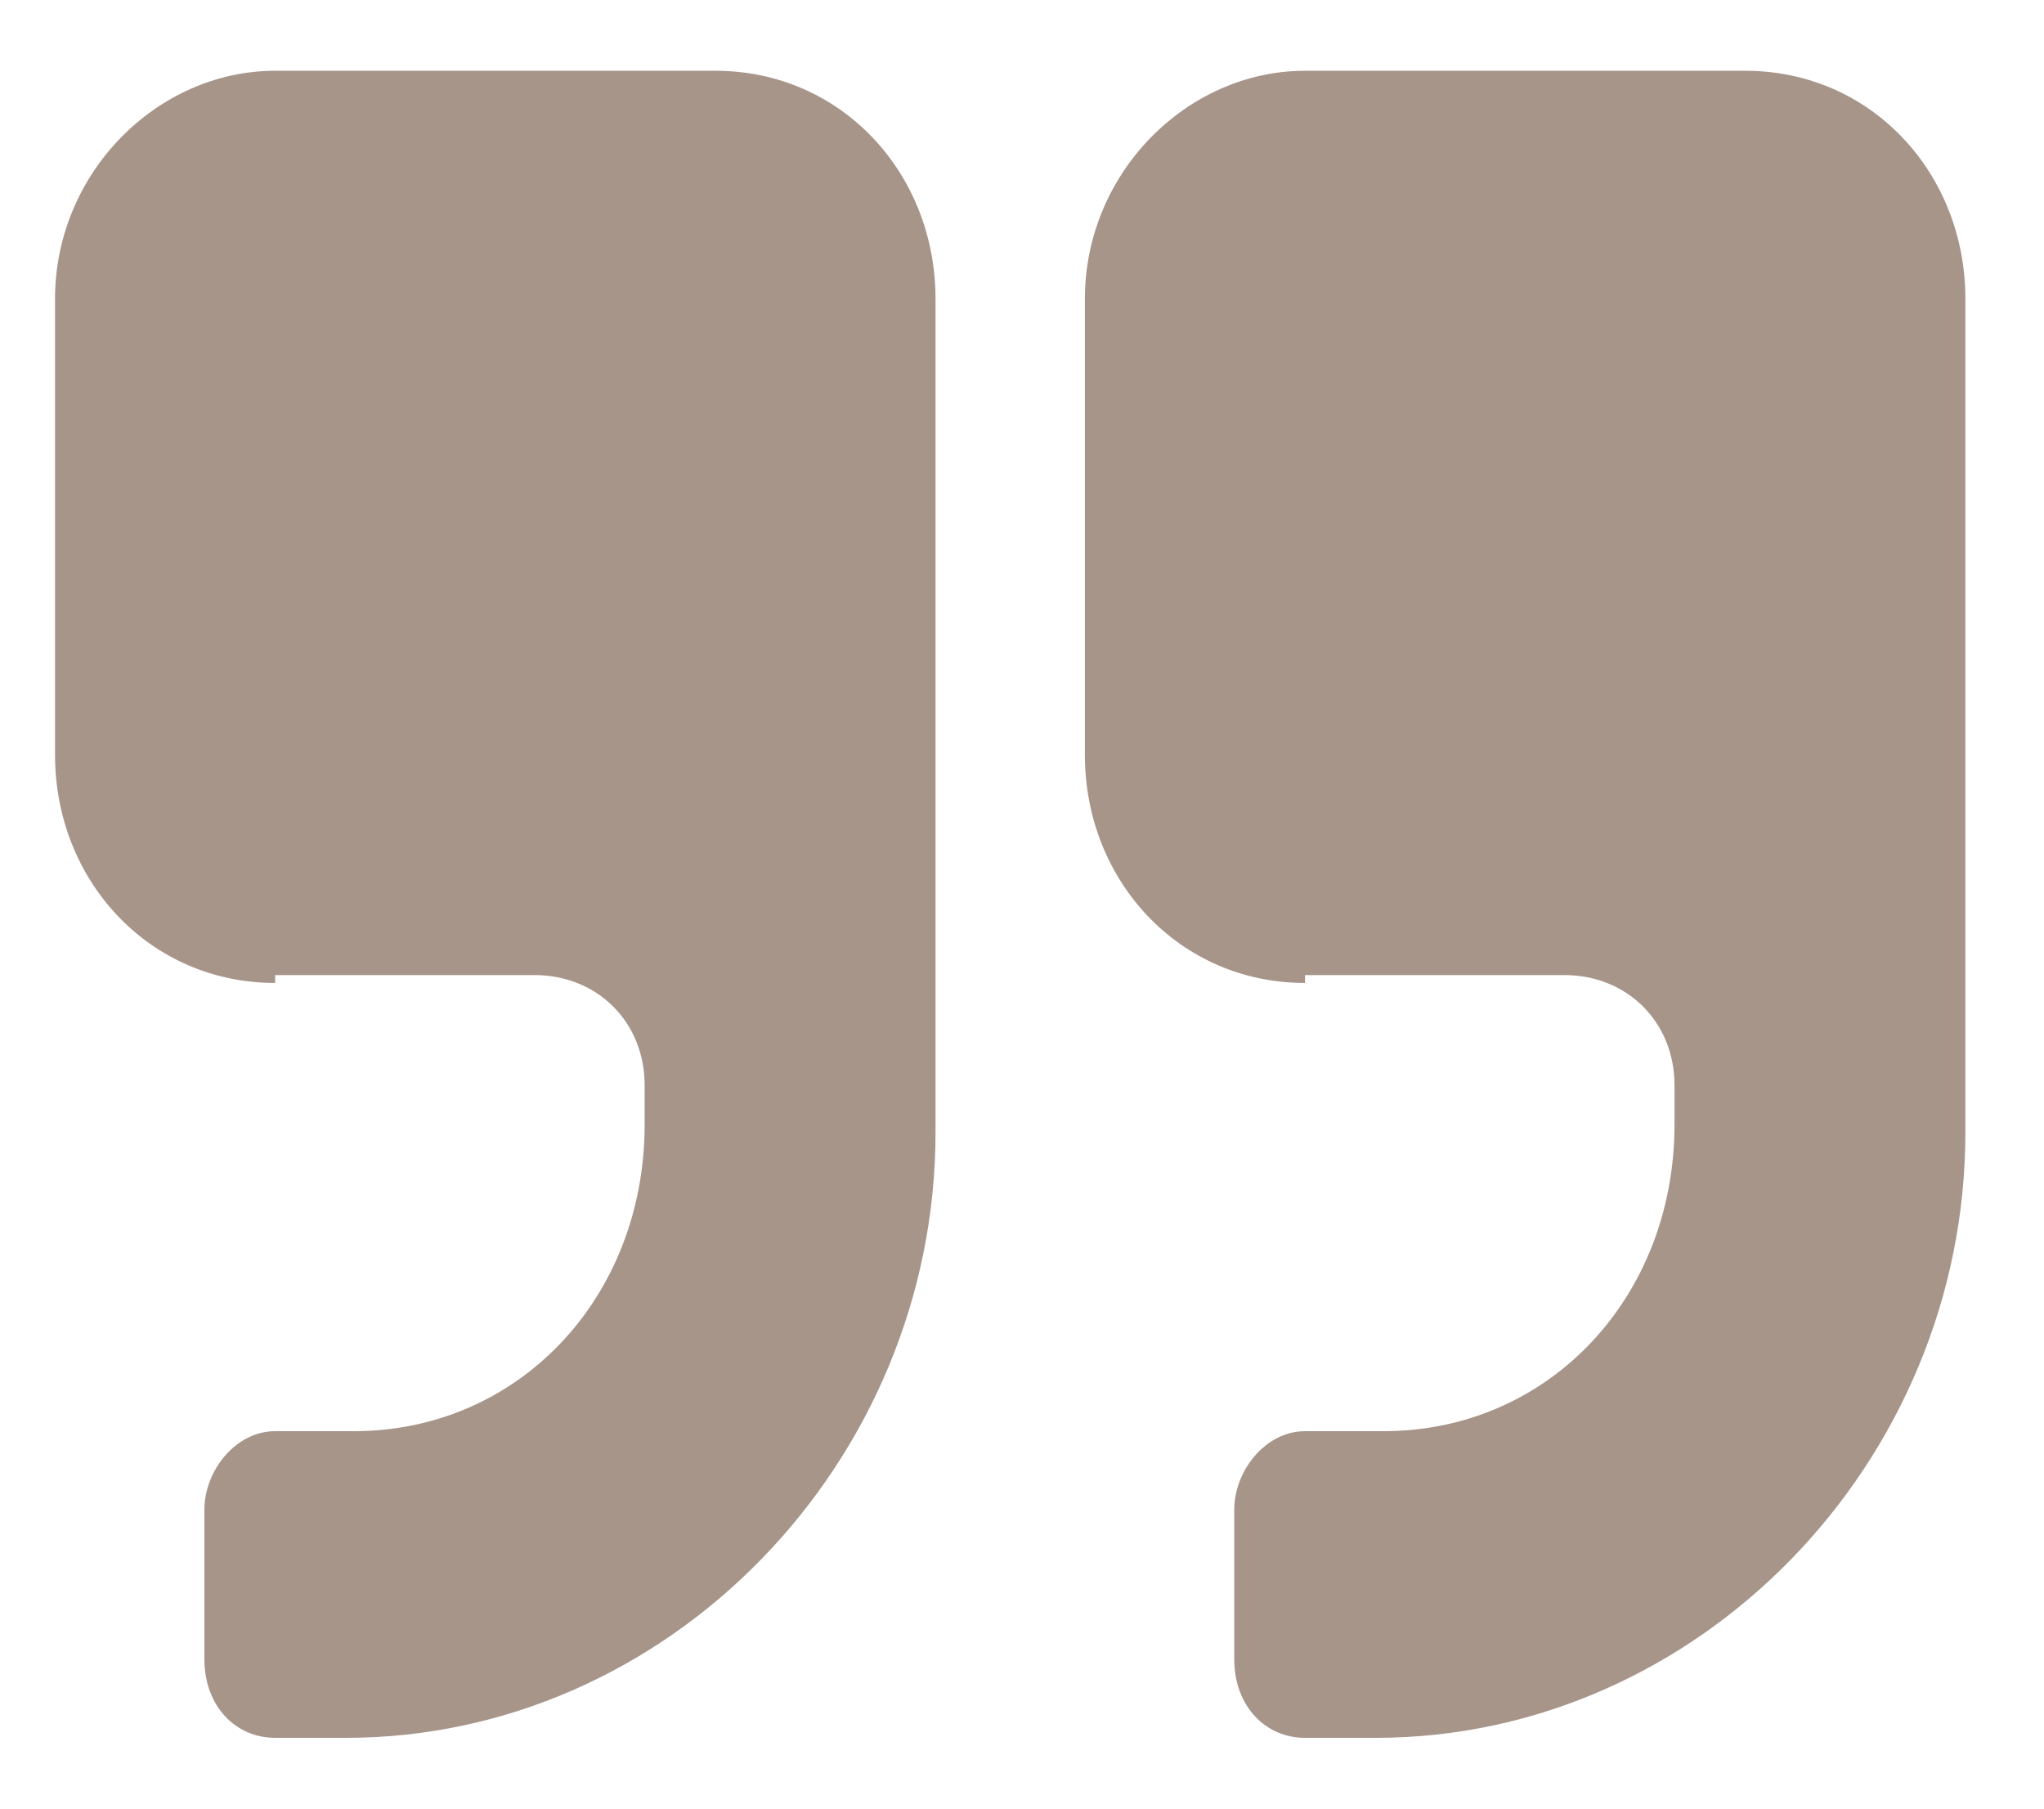 <?xml version="1.0" encoding="utf-8"?>
<!-- Generator: Adobe Illustrator 24.0.3, SVG Export Plug-In . SVG Version: 6.00 Build 0)  -->
<svg version="1.1" id="Layer_1" xmlns="http://www.w3.org/2000/svg" xmlns:xlink="http://www.w3.org/1999/xlink" x="0px" y="0px"
	 viewBox="0 0 26 23" style="enable-background:new 0 0 26 23;" xml:space="preserve">
<style type="text/css">
	.st0{fill-rule:evenodd;clip-rule:evenodd;fill:#A7958A;}
</style>
<path class="st0" d="M3.5,12.5c-1.6,0-2.8-1.3-2.8-2.9V3.8c0-1.6,1.3-2.9,2.8-2.9h5.6c1.6,0,2.8,1.3,2.8,2.9v10.6
	c0,4.2-3.4,7.7-7.5,7.7H3.5c-0.5,0-0.9-0.4-0.9-1v-1.9c0-0.5,0.4-1,0.9-1h1c2.1,0,3.7-1.7,3.7-3.9v-0.5c0-0.8-0.6-1.4-1.4-1.4H3.5z
	 M16.6,12.5c-1.6,0-2.8-1.3-2.8-2.9V3.8c0-1.6,1.3-2.9,2.8-2.9h5.6c1.6,0,2.8,1.3,2.8,2.9v10.6c0,4.2-3.4,7.7-7.5,7.7h-0.9
	c-0.5,0-0.9-0.4-0.9-1v-1.9c0-0.5,0.4-1,0.9-1h1c2.1,0,3.7-1.7,3.7-3.9v-0.5c0-0.8-0.6-1.4-1.4-1.4H16.6z"/>
</svg>

